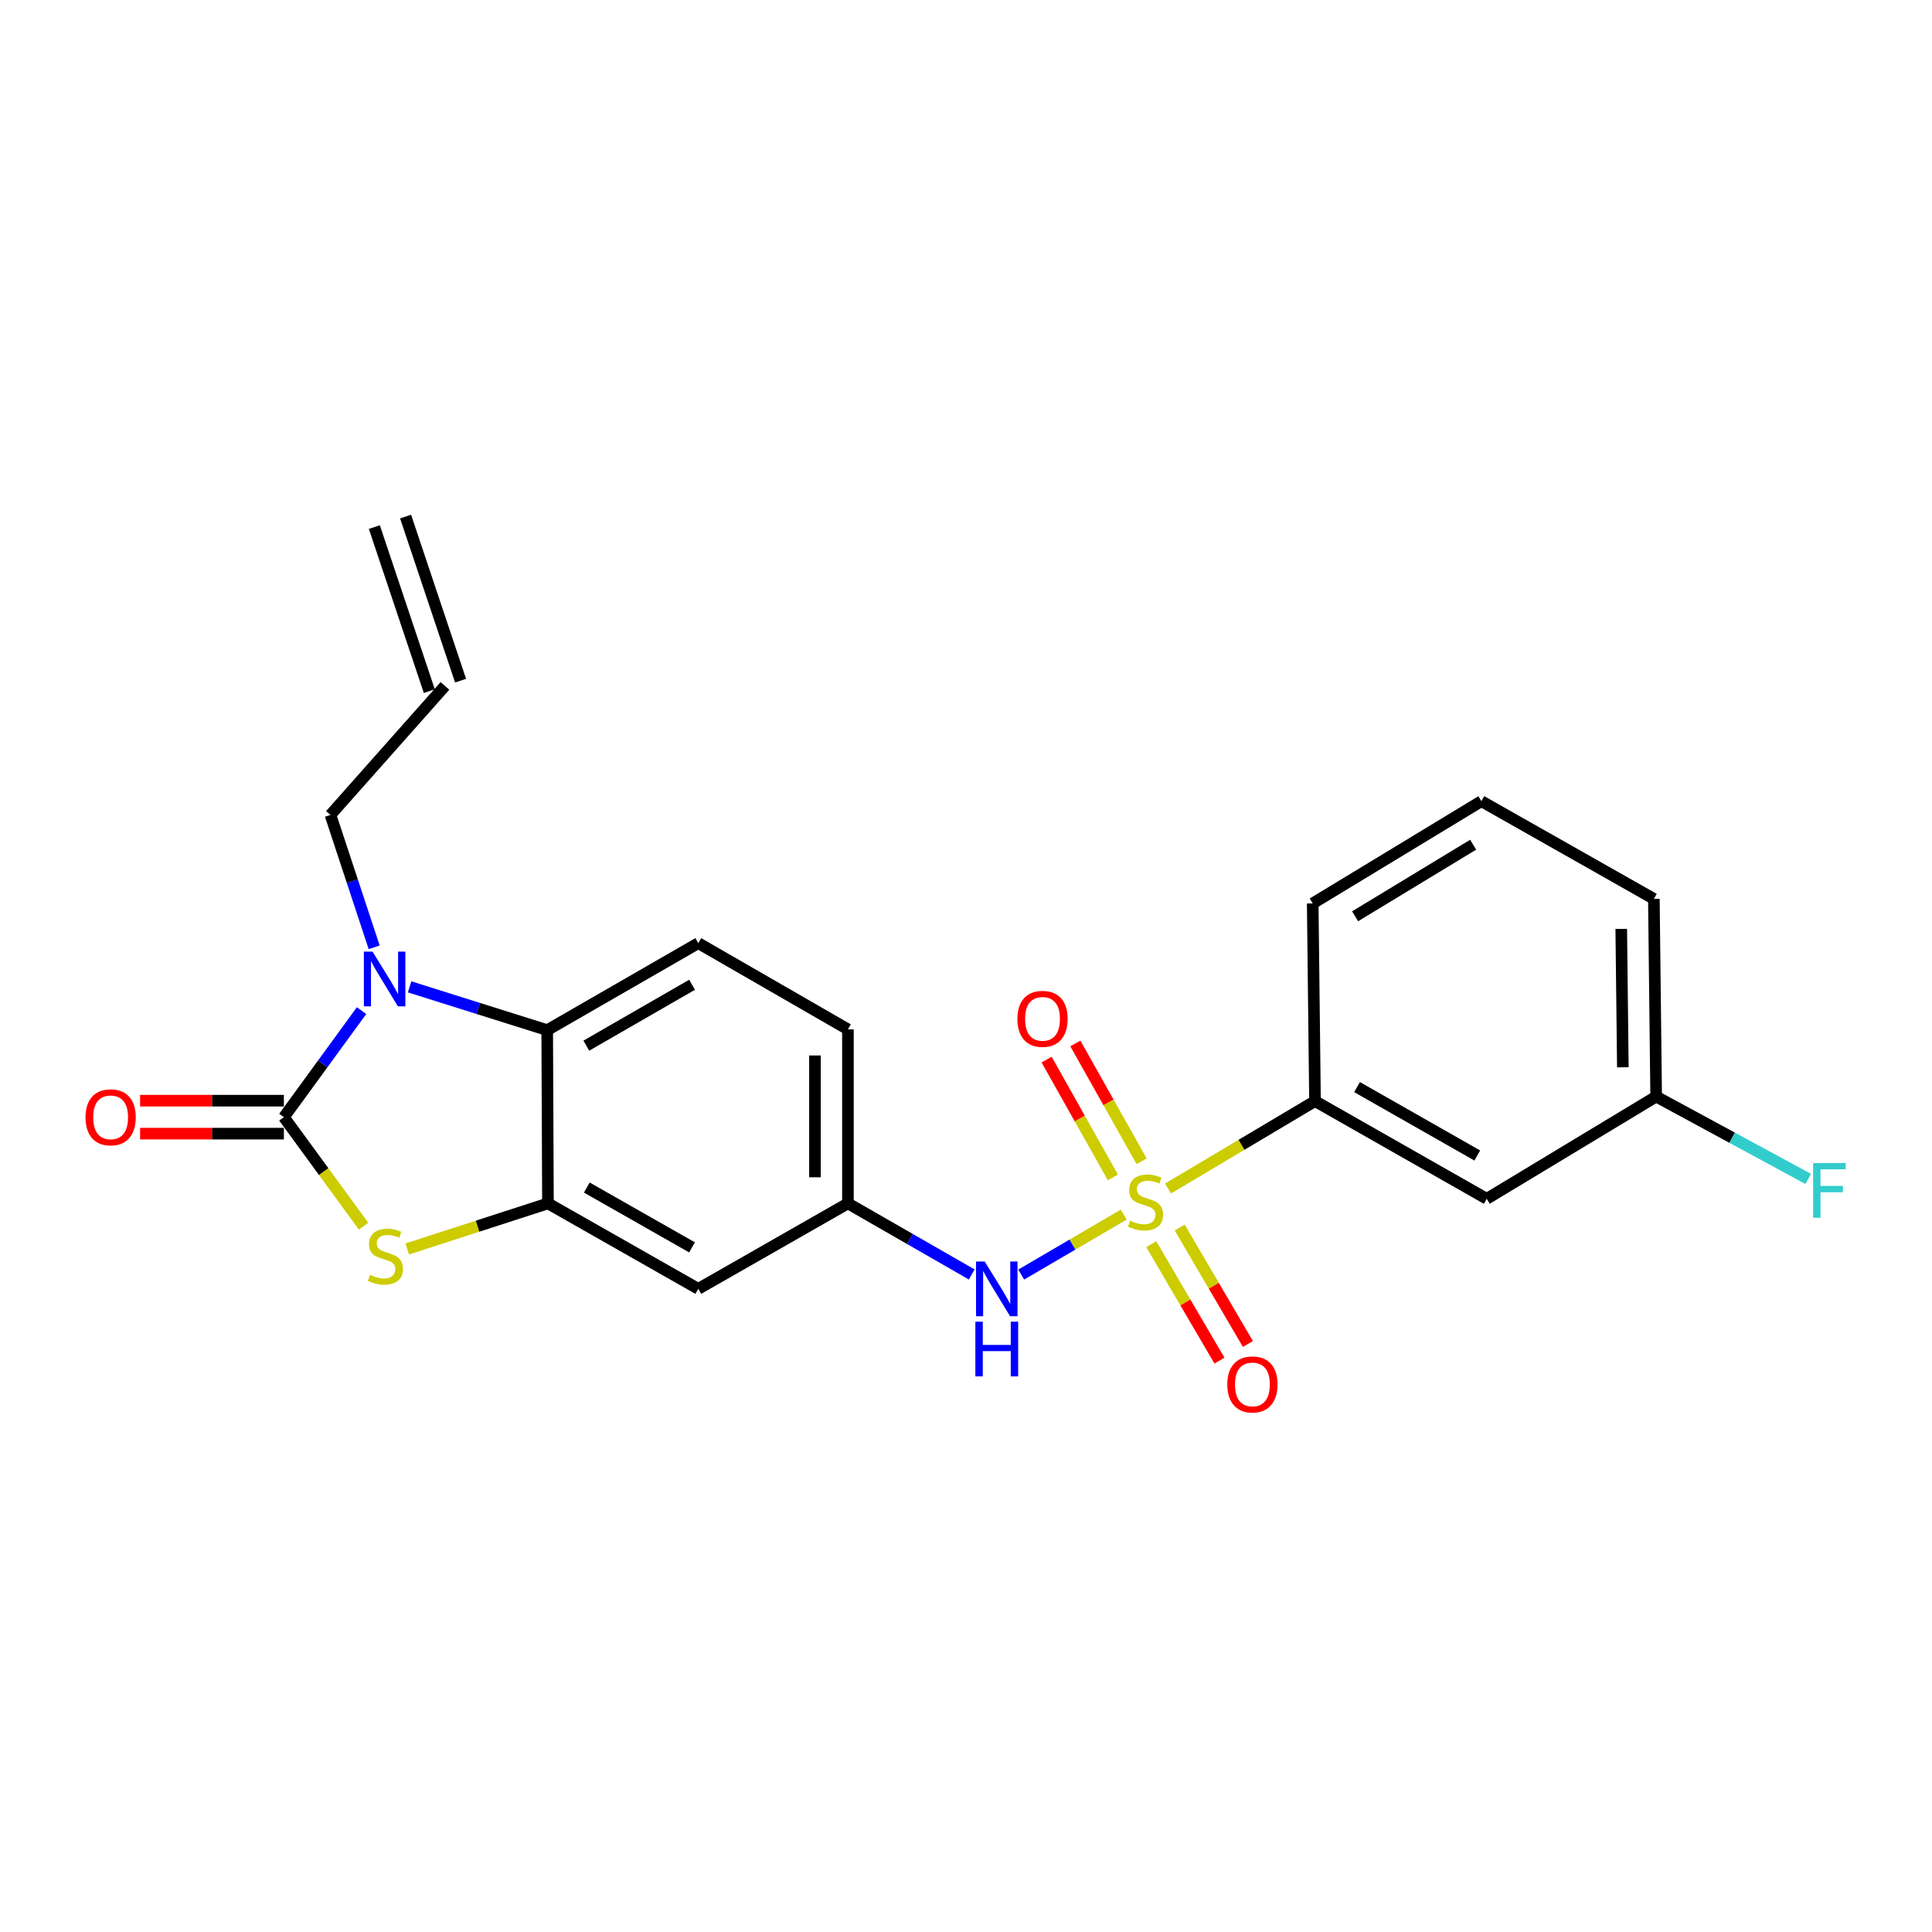 <?xml version='1.0' encoding='iso-8859-1'?>
<svg version='1.1' baseProfile='full'
              xmlns='http://www.w3.org/2000/svg'
                      xmlns:rdkit='http://www.rdkit.org/xml'
                      xmlns:xlink='http://www.w3.org/1999/xlink'
                  xml:space='preserve'
width='1000px' height='1000px' viewBox='0 0 1000 1000'>
<!-- END OF HEADER -->
<rect style='opacity:1.0;fill:#FFFFFF;stroke:none' width='1000' height='1000' x='0' y='0'> </rect>
<path class='bond-5' d='M 581.625,628.696 L 555.099,644.206' style='fill:none;fill-rule:evenodd;stroke:#CCCC00;stroke-width:6px;stroke-linecap:butt;stroke-linejoin:miter;stroke-opacity:1' />
<path class='bond-5' d='M 555.099,644.206 L 528.572,659.715' style='fill:none;fill-rule:evenodd;stroke:#0000FF;stroke-width:6px;stroke-linecap:butt;stroke-linejoin:miter;stroke-opacity:1' />
<path class='bond-6' d='M 604.567,615.167 L 642.605,592.549' style='fill:none;fill-rule:evenodd;stroke:#CCCC00;stroke-width:6px;stroke-linecap:butt;stroke-linejoin:miter;stroke-opacity:1' />
<path class='bond-6' d='M 642.605,592.549 L 680.643,569.93' style='fill:none;fill-rule:evenodd;stroke:#000000;stroke-width:6px;stroke-linecap:butt;stroke-linejoin:miter;stroke-opacity:1' />
<path class='bond-8' d='M 595.895,644.011 L 613.543,674.135' style='fill:none;fill-rule:evenodd;stroke:#CCCC00;stroke-width:6px;stroke-linecap:butt;stroke-linejoin:miter;stroke-opacity:1' />
<path class='bond-8' d='M 613.543,674.135 L 631.191,704.259' style='fill:none;fill-rule:evenodd;stroke:#FF0000;stroke-width:6px;stroke-linecap:butt;stroke-linejoin:miter;stroke-opacity:1' />
<path class='bond-8' d='M 610.616,635.386 L 628.264,665.51' style='fill:none;fill-rule:evenodd;stroke:#CCCC00;stroke-width:6px;stroke-linecap:butt;stroke-linejoin:miter;stroke-opacity:1' />
<path class='bond-8' d='M 628.264,665.51 L 645.913,695.635' style='fill:none;fill-rule:evenodd;stroke:#FF0000;stroke-width:6px;stroke-linecap:butt;stroke-linejoin:miter;stroke-opacity:1' />
<path class='bond-9' d='M 590.899,601.061 L 573.751,570.575' style='fill:none;fill-rule:evenodd;stroke:#CCCC00;stroke-width:6px;stroke-linecap:butt;stroke-linejoin:miter;stroke-opacity:1' />
<path class='bond-9' d='M 573.751,570.575 L 556.603,540.09' style='fill:none;fill-rule:evenodd;stroke:#FF0000;stroke-width:6px;stroke-linecap:butt;stroke-linejoin:miter;stroke-opacity:1' />
<path class='bond-9' d='M 576.028,609.426 L 558.88,578.94' style='fill:none;fill-rule:evenodd;stroke:#CCCC00;stroke-width:6px;stroke-linecap:butt;stroke-linejoin:miter;stroke-opacity:1' />
<path class='bond-9' d='M 558.88,578.94 L 541.732,548.454' style='fill:none;fill-rule:evenodd;stroke:#FF0000;stroke-width:6px;stroke-linecap:butt;stroke-linejoin:miter;stroke-opacity:1' />
<path class='bond-0' d='M 146.937,578.243 L 167.56,606.45' style='fill:none;fill-rule:evenodd;stroke:#000000;stroke-width:6px;stroke-linecap:butt;stroke-linejoin:miter;stroke-opacity:1' />
<path class='bond-0' d='M 167.56,606.45 L 188.182,634.657' style='fill:none;fill-rule:evenodd;stroke:#CCCC00;stroke-width:6px;stroke-linecap:butt;stroke-linejoin:miter;stroke-opacity:1' />
<path class='bond-12' d='M 146.937,569.712 L 109.723,569.712' style='fill:none;fill-rule:evenodd;stroke:#000000;stroke-width:6px;stroke-linecap:butt;stroke-linejoin:miter;stroke-opacity:1' />
<path class='bond-12' d='M 109.723,569.712 L 72.509,569.712' style='fill:none;fill-rule:evenodd;stroke:#FF0000;stroke-width:6px;stroke-linecap:butt;stroke-linejoin:miter;stroke-opacity:1' />
<path class='bond-12' d='M 146.937,586.774 L 109.723,586.774' style='fill:none;fill-rule:evenodd;stroke:#000000;stroke-width:6px;stroke-linecap:butt;stroke-linejoin:miter;stroke-opacity:1' />
<path class='bond-12' d='M 109.723,586.774 L 72.509,586.774' style='fill:none;fill-rule:evenodd;stroke:#FF0000;stroke-width:6px;stroke-linecap:butt;stroke-linejoin:miter;stroke-opacity:1' />
<path class='bond-25' d='M 146.937,578.243 L 167.04,550.671' style='fill:none;fill-rule:evenodd;stroke:#000000;stroke-width:6px;stroke-linecap:butt;stroke-linejoin:miter;stroke-opacity:1' />
<path class='bond-25' d='M 167.04,550.671 L 187.143,523.098' style='fill:none;fill-rule:evenodd;stroke:#0000FF;stroke-width:6px;stroke-linecap:butt;stroke-linejoin:miter;stroke-opacity:1' />
<path class='bond-1' d='M 212.026,510.798 L 247.63,521.999' style='fill:none;fill-rule:evenodd;stroke:#0000FF;stroke-width:6px;stroke-linecap:butt;stroke-linejoin:miter;stroke-opacity:1' />
<path class='bond-1' d='M 247.63,521.999 L 283.233,533.2' style='fill:none;fill-rule:evenodd;stroke:#000000;stroke-width:6px;stroke-linecap:butt;stroke-linejoin:miter;stroke-opacity:1' />
<path class='bond-15' d='M 193.667,490.329 L 182.355,456.062' style='fill:none;fill-rule:evenodd;stroke:#0000FF;stroke-width:6px;stroke-linecap:butt;stroke-linejoin:miter;stroke-opacity:1' />
<path class='bond-15' d='M 182.355,456.062 L 171.042,421.795' style='fill:none;fill-rule:evenodd;stroke:#000000;stroke-width:6px;stroke-linecap:butt;stroke-linejoin:miter;stroke-opacity:1' />
<path class='bond-2' d='M 210.779,646.464 L 247.2,634.667' style='fill:none;fill-rule:evenodd;stroke:#CCCC00;stroke-width:6px;stroke-linecap:butt;stroke-linejoin:miter;stroke-opacity:1' />
<path class='bond-2' d='M 247.2,634.667 L 283.622,622.87' style='fill:none;fill-rule:evenodd;stroke:#000000;stroke-width:6px;stroke-linecap:butt;stroke-linejoin:miter;stroke-opacity:1' />
<path class='bond-3' d='M 283.622,622.87 L 361.434,667.107' style='fill:none;fill-rule:evenodd;stroke:#000000;stroke-width:6px;stroke-linecap:butt;stroke-linejoin:miter;stroke-opacity:1' />
<path class='bond-3' d='M 303.726,614.673 L 358.195,645.639' style='fill:none;fill-rule:evenodd;stroke:#000000;stroke-width:6px;stroke-linecap:butt;stroke-linejoin:miter;stroke-opacity:1' />
<path class='bond-24' d='M 283.622,622.87 L 283.233,533.2' style='fill:none;fill-rule:evenodd;stroke:#000000;stroke-width:6px;stroke-linecap:butt;stroke-linejoin:miter;stroke-opacity:1' />
<path class='bond-4' d='M 283.233,533.2 L 361.434,488.166' style='fill:none;fill-rule:evenodd;stroke:#000000;stroke-width:6px;stroke-linecap:butt;stroke-linejoin:miter;stroke-opacity:1' />
<path class='bond-4' d='M 303.478,541.23 L 358.218,509.706' style='fill:none;fill-rule:evenodd;stroke:#000000;stroke-width:6px;stroke-linecap:butt;stroke-linejoin:miter;stroke-opacity:1' />
<path class='bond-13' d='M 502.968,659.665 L 470.927,641.267' style='fill:none;fill-rule:evenodd;stroke:#0000FF;stroke-width:6px;stroke-linecap:butt;stroke-linejoin:miter;stroke-opacity:1' />
<path class='bond-13' d='M 470.927,641.267 L 438.885,622.87' style='fill:none;fill-rule:evenodd;stroke:#000000;stroke-width:6px;stroke-linecap:butt;stroke-linejoin:miter;stroke-opacity:1' />
<path class='bond-11' d='M 680.643,569.93 L 769.536,620.5' style='fill:none;fill-rule:evenodd;stroke:#000000;stroke-width:6px;stroke-linecap:butt;stroke-linejoin:miter;stroke-opacity:1' />
<path class='bond-11' d='M 702.414,562.686 L 764.639,598.084' style='fill:none;fill-rule:evenodd;stroke:#000000;stroke-width:6px;stroke-linecap:butt;stroke-linejoin:miter;stroke-opacity:1' />
<path class='bond-20' d='M 680.643,569.93 L 679.458,467.616' style='fill:none;fill-rule:evenodd;stroke:#000000;stroke-width:6px;stroke-linecap:butt;stroke-linejoin:miter;stroke-opacity:1' />
<path class='bond-7' d='M 361.434,667.107 L 438.885,622.87' style='fill:none;fill-rule:evenodd;stroke:#000000;stroke-width:6px;stroke-linecap:butt;stroke-linejoin:miter;stroke-opacity:1' />
<path class='bond-10' d='M 361.434,488.166 L 438.885,532.802' style='fill:none;fill-rule:evenodd;stroke:#000000;stroke-width:6px;stroke-linecap:butt;stroke-linejoin:miter;stroke-opacity:1' />
<path class='bond-18' d='M 769.536,620.5 L 857.225,567.58' style='fill:none;fill-rule:evenodd;stroke:#000000;stroke-width:6px;stroke-linecap:butt;stroke-linejoin:miter;stroke-opacity:1' />
<path class='bond-17' d='M 438.885,622.87 L 438.885,532.802' style='fill:none;fill-rule:evenodd;stroke:#000000;stroke-width:6px;stroke-linecap:butt;stroke-linejoin:miter;stroke-opacity:1' />
<path class='bond-17' d='M 421.824,609.359 L 421.824,546.312' style='fill:none;fill-rule:evenodd;stroke:#000000;stroke-width:6px;stroke-linecap:butt;stroke-linejoin:miter;stroke-opacity:1' />
<path class='bond-14' d='M 230.304,355.026 L 171.042,421.795' style='fill:none;fill-rule:evenodd;stroke:#000000;stroke-width:6px;stroke-linecap:butt;stroke-linejoin:miter;stroke-opacity:1' />
<path class='bond-16' d='M 238.393,352.316 L 209.937,267.386' style='fill:none;fill-rule:evenodd;stroke:#000000;stroke-width:6px;stroke-linecap:butt;stroke-linejoin:miter;stroke-opacity:1' />
<path class='bond-16' d='M 222.215,357.736 L 193.759,272.806' style='fill:none;fill-rule:evenodd;stroke:#000000;stroke-width:6px;stroke-linecap:butt;stroke-linejoin:miter;stroke-opacity:1' />
<path class='bond-19' d='M 857.225,567.58 L 896.575,588.894' style='fill:none;fill-rule:evenodd;stroke:#000000;stroke-width:6px;stroke-linecap:butt;stroke-linejoin:miter;stroke-opacity:1' />
<path class='bond-19' d='M 896.575,588.894 L 935.925,610.208' style='fill:none;fill-rule:evenodd;stroke:#33CCCC;stroke-width:6px;stroke-linecap:butt;stroke-linejoin:miter;stroke-opacity:1' />
<path class='bond-23' d='M 857.225,567.58 L 856.04,465.256' style='fill:none;fill-rule:evenodd;stroke:#000000;stroke-width:6px;stroke-linecap:butt;stroke-linejoin:miter;stroke-opacity:1' />
<path class='bond-23' d='M 839.986,552.429 L 839.157,480.802' style='fill:none;fill-rule:evenodd;stroke:#000000;stroke-width:6px;stroke-linecap:butt;stroke-linejoin:miter;stroke-opacity:1' />
<path class='bond-21' d='M 679.458,467.616 L 766.758,414.686' style='fill:none;fill-rule:evenodd;stroke:#000000;stroke-width:6px;stroke-linecap:butt;stroke-linejoin:miter;stroke-opacity:1' />
<path class='bond-21' d='M 701.399,474.266 L 762.509,437.215' style='fill:none;fill-rule:evenodd;stroke:#000000;stroke-width:6px;stroke-linecap:butt;stroke-linejoin:miter;stroke-opacity:1' />
<path class='bond-22' d='M 766.758,414.686 L 856.04,465.256' style='fill:none;fill-rule:evenodd;stroke:#000000;stroke-width:6px;stroke-linecap:butt;stroke-linejoin:miter;stroke-opacity:1' />
<path  class='atom-0' d='M 584.936 631.803
Q 585.256 631.923, 586.576 632.483
Q 587.896 633.043, 589.336 633.403
Q 590.816 633.723, 592.256 633.723
Q 594.936 633.723, 596.496 632.443
Q 598.056 631.123, 598.056 628.843
Q 598.056 627.283, 597.256 626.323
Q 596.496 625.363, 595.296 624.843
Q 594.096 624.323, 592.096 623.723
Q 589.576 622.963, 588.056 622.243
Q 586.576 621.523, 585.496 620.003
Q 584.456 618.483, 584.456 615.923
Q 584.456 612.363, 586.856 610.163
Q 589.296 607.963, 594.096 607.963
Q 597.376 607.963, 601.096 609.523
L 600.176 612.603
Q 596.776 611.203, 594.216 611.203
Q 591.456 611.203, 589.936 612.363
Q 588.416 613.483, 588.456 615.443
Q 588.456 616.963, 589.216 617.883
Q 590.016 618.803, 591.136 619.323
Q 592.296 619.843, 594.216 620.443
Q 596.776 621.243, 598.296 622.043
Q 599.816 622.843, 600.896 624.483
Q 602.016 626.083, 602.016 628.843
Q 602.016 632.763, 599.376 634.883
Q 596.776 636.963, 592.416 636.963
Q 589.896 636.963, 587.976 636.403
Q 586.096 635.883, 583.856 634.963
L 584.936 631.803
' fill='#CCCC00'/>
<path  class='atom-2' d='M 192.82 492.565
L 202.1 507.565
Q 203.02 509.045, 204.5 511.725
Q 205.98 514.405, 206.06 514.565
L 206.06 492.565
L 209.82 492.565
L 209.82 520.885
L 205.94 520.885
L 195.98 504.485
Q 194.82 502.565, 193.58 500.365
Q 192.38 498.165, 192.02 497.485
L 192.02 520.885
L 188.34 520.885
L 188.34 492.565
L 192.82 492.565
' fill='#0000FF'/>
<path  class='atom-3' d='M 191.488 659.841
Q 191.808 659.961, 193.128 660.521
Q 194.448 661.081, 195.888 661.441
Q 197.368 661.761, 198.808 661.761
Q 201.488 661.761, 203.048 660.481
Q 204.608 659.161, 204.608 656.881
Q 204.608 655.321, 203.808 654.361
Q 203.048 653.401, 201.848 652.881
Q 200.648 652.361, 198.648 651.761
Q 196.128 651.001, 194.608 650.281
Q 193.128 649.561, 192.048 648.041
Q 191.008 646.521, 191.008 643.961
Q 191.008 640.401, 193.408 638.201
Q 195.848 636.001, 200.648 636.001
Q 203.928 636.001, 207.648 637.561
L 206.728 640.641
Q 203.328 639.241, 200.768 639.241
Q 198.008 639.241, 196.488 640.401
Q 194.968 641.521, 195.008 643.481
Q 195.008 645.001, 195.768 645.921
Q 196.568 646.841, 197.688 647.361
Q 198.848 647.881, 200.768 648.481
Q 203.328 649.281, 204.848 650.081
Q 206.368 650.881, 207.448 652.521
Q 208.568 654.121, 208.568 656.881
Q 208.568 660.801, 205.928 662.921
Q 203.328 665.001, 198.968 665.001
Q 196.448 665.001, 194.528 664.441
Q 192.648 663.921, 190.408 663.001
L 191.488 659.841
' fill='#CCCC00'/>
<path  class='atom-6' d='M 509.669 652.947
L 518.949 667.947
Q 519.869 669.427, 521.349 672.107
Q 522.829 674.787, 522.909 674.947
L 522.909 652.947
L 526.669 652.947
L 526.669 681.267
L 522.789 681.267
L 512.829 664.867
Q 511.669 662.947, 510.429 660.747
Q 509.229 658.547, 508.869 657.867
L 508.869 681.267
L 505.189 681.267
L 505.189 652.947
L 509.669 652.947
' fill='#0000FF'/>
<path  class='atom-6' d='M 504.849 684.099
L 508.689 684.099
L 508.689 696.139
L 523.169 696.139
L 523.169 684.099
L 527.009 684.099
L 527.009 712.419
L 523.169 712.419
L 523.169 699.339
L 508.689 699.339
L 508.689 712.419
L 504.849 712.419
L 504.849 684.099
' fill='#0000FF'/>
<path  class='atom-9' d='M 635.245 716.572
Q 635.245 709.772, 638.605 705.972
Q 641.965 702.172, 648.245 702.172
Q 654.525 702.172, 657.885 705.972
Q 661.245 709.772, 661.245 716.572
Q 661.245 723.452, 657.845 727.372
Q 654.445 731.252, 648.245 731.252
Q 642.005 731.252, 638.605 727.372
Q 635.245 723.492, 635.245 716.572
M 648.245 728.052
Q 652.565 728.052, 654.885 725.172
Q 657.245 722.252, 657.245 716.572
Q 657.245 711.012, 654.885 708.212
Q 652.565 705.372, 648.245 705.372
Q 643.925 705.372, 641.565 708.172
Q 639.245 710.972, 639.245 716.572
Q 639.245 722.292, 641.565 725.172
Q 643.925 728.052, 648.245 728.052
' fill='#FF0000'/>
<path  class='atom-10' d='M 526.608 527.356
Q 526.608 520.556, 529.968 516.756
Q 533.328 512.956, 539.608 512.956
Q 545.888 512.956, 549.248 516.756
Q 552.608 520.556, 552.608 527.356
Q 552.608 534.236, 549.208 538.156
Q 545.808 542.036, 539.608 542.036
Q 533.368 542.036, 529.968 538.156
Q 526.608 534.276, 526.608 527.356
M 539.608 538.836
Q 543.928 538.836, 546.248 535.956
Q 548.608 533.036, 548.608 527.356
Q 548.608 521.796, 546.248 518.996
Q 543.928 516.156, 539.608 516.156
Q 535.288 516.156, 532.928 518.956
Q 530.608 521.756, 530.608 527.356
Q 530.608 533.076, 532.928 535.956
Q 535.288 538.836, 539.608 538.836
' fill='#FF0000'/>
<path  class='atom-13' d='M 44.267 578.323
Q 44.267 571.523, 47.627 567.723
Q 50.987 563.923, 57.267 563.923
Q 63.547 563.923, 66.907 567.723
Q 70.267 571.523, 70.267 578.323
Q 70.267 585.203, 66.867 589.123
Q 63.467 593.003, 57.267 593.003
Q 51.027 593.003, 47.627 589.123
Q 44.267 585.243, 44.267 578.323
M 57.267 589.803
Q 61.587 589.803, 63.907 586.923
Q 66.267 584.003, 66.267 578.323
Q 66.267 572.763, 63.907 569.963
Q 61.587 567.123, 57.267 567.123
Q 52.947 567.123, 50.587 569.923
Q 48.267 572.723, 48.267 578.323
Q 48.267 584.043, 50.587 586.923
Q 52.947 589.803, 57.267 589.803
' fill='#FF0000'/>
<path  class='atom-20' d='M 938.474 601.989
L 955.314 601.989
L 955.314 605.229
L 942.274 605.229
L 942.274 613.829
L 953.874 613.829
L 953.874 617.109
L 942.274 617.109
L 942.274 630.309
L 938.474 630.309
L 938.474 601.989
' fill='#33CCCC'/>
</svg>
